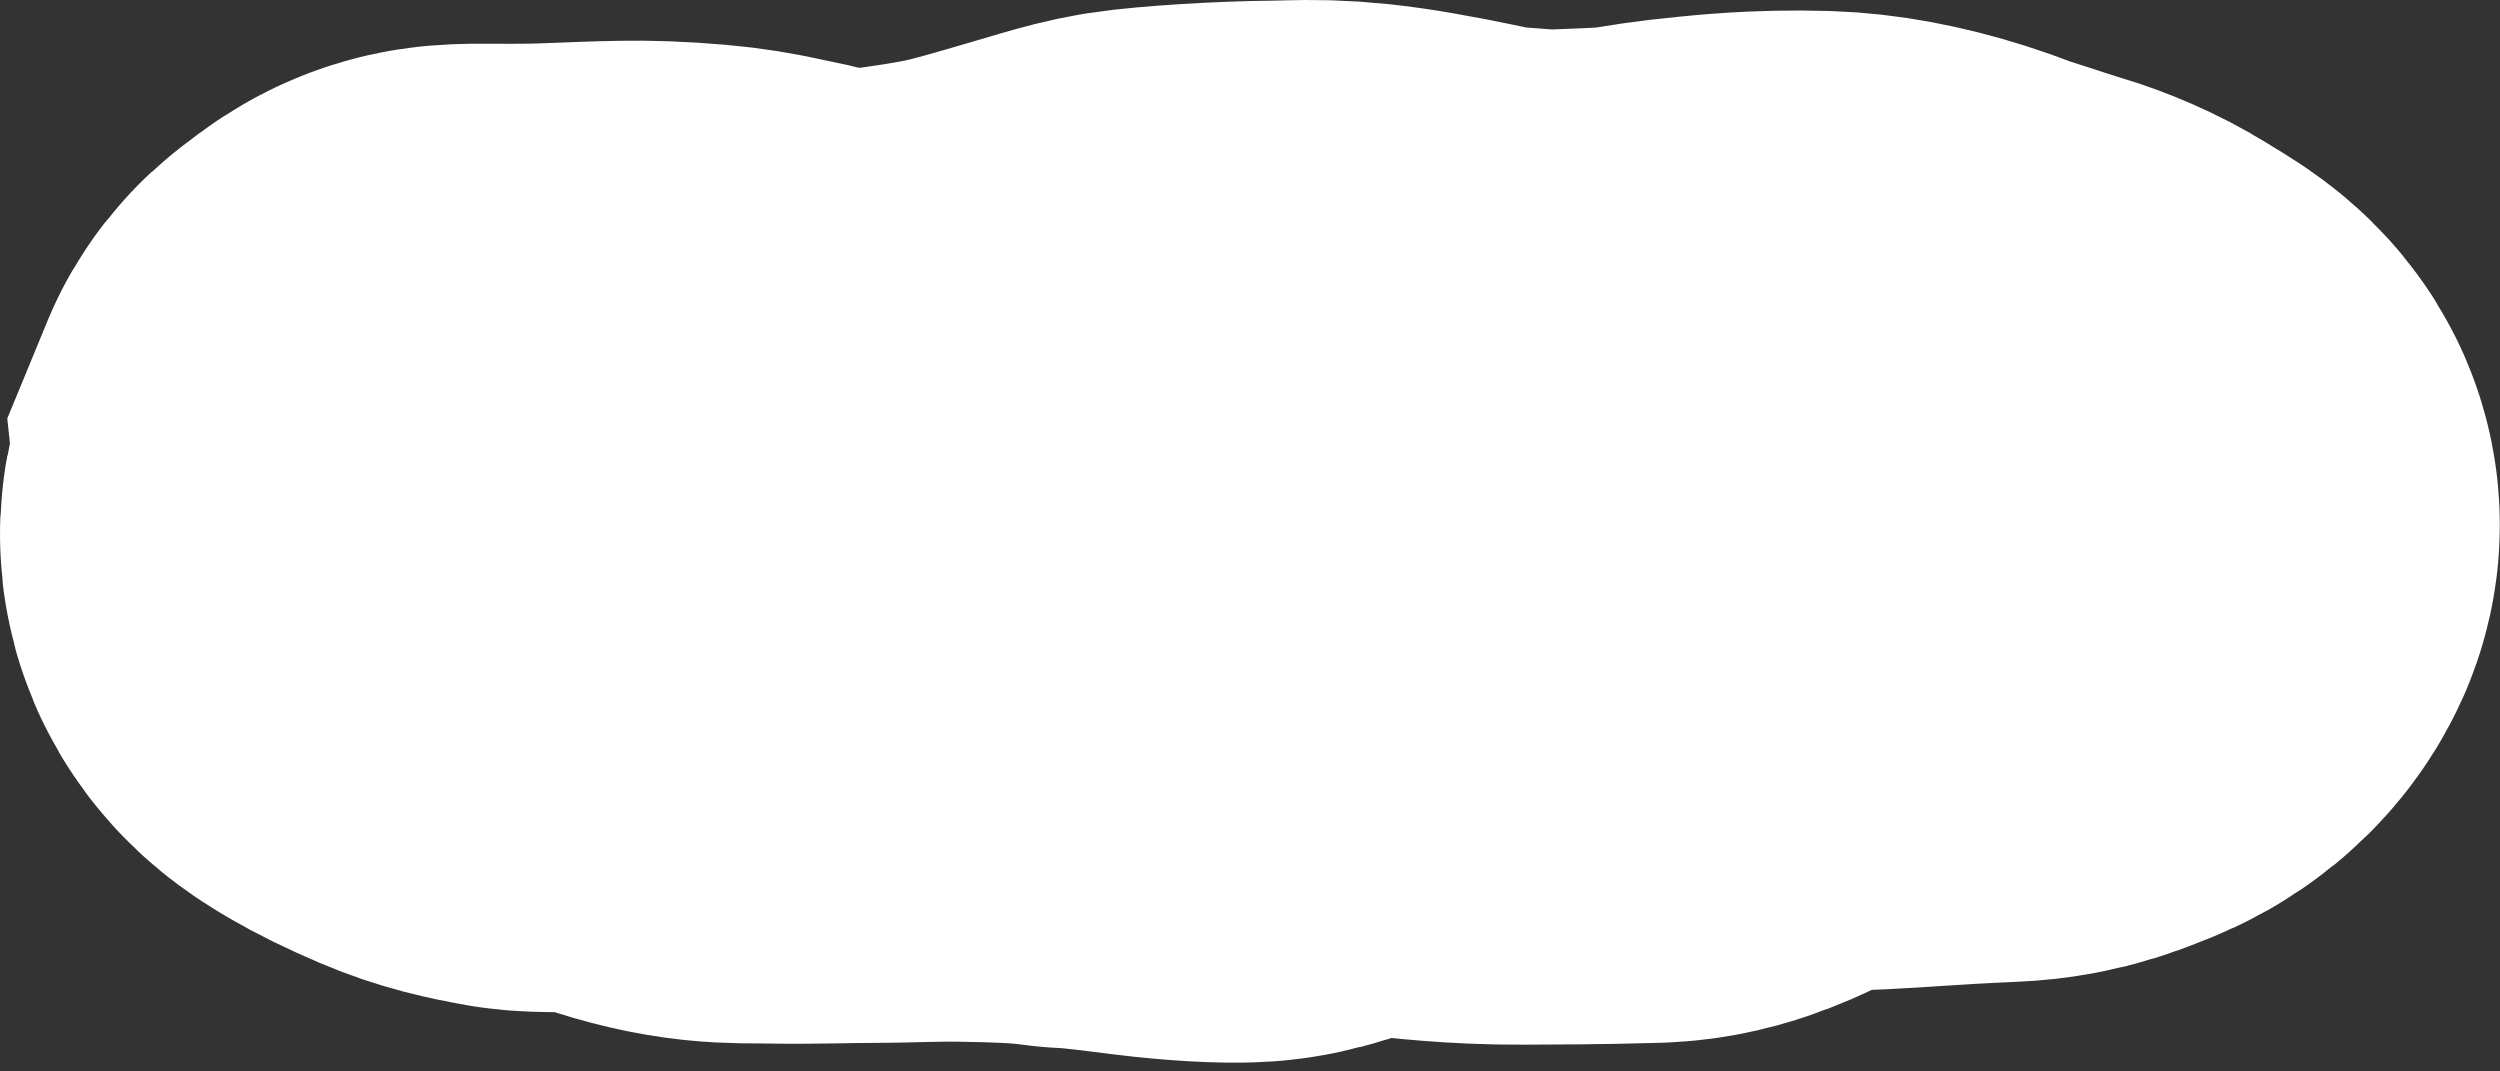 <?xml version="1.0" encoding="UTF-8"?> <svg xmlns="http://www.w3.org/2000/svg" width="175" height="75" viewBox="0 0 175 75" fill="none"><rect x="0" y="0" width="175" height="75" fill="#333333" stroke="none"/><path d="M29.625 34.873C29.754 34.814 29.924 34.74 30.135 34.665C29.869 34.223 29.648 33.846 29.607 33.461C29.696 33.244 29.855 33.011 30.162 32.799C30.818 32.348 31.382 31.689 32.459 31.597C33.477 31.51 34.76 31.6 37.602 31.551C39.807 31.512 43.486 31.277 45.73 31.368C49.834 31.534 50.666 31.88 52.414 32.216C53.769 32.476 55.193 33.002 57.111 33.149C59.368 33.322 62.179 33.242 63.529 33.057C65.091 32.843 66.874 32.585 68.553 32.262C70.358 31.915 71.863 31.488 73.785 30.941C77.202 29.968 79.162 29.3 80.489 29.092C82.083 28.841 86.424 28.565 89.356 28.545C91.397 28.53 92.804 28.307 96.851 29.01C99.356 29.445 100.787 29.793 102.182 30.064C103.279 30.277 104.567 30.328 105.452 30.4L105.56 30.409C106.634 30.497 108.004 30.609 109.748 30.541C113.443 30.399 114.733 30.335 115.858 30.139L115.9 30.132C116.913 29.956 118.178 29.736 120.187 29.547C121.076 29.464 123.748 29.152 127.246 29.258C128.93 29.309 130.912 29.663 133.19 30.384C134.41 30.77 135.024 31.068 135.904 31.347C138.097 32.04 139.393 32.493 140.355 32.768C141.196 33.009 142.784 33.657 143.829 34.334C145.165 35.2 146.945 35.965 146.379 37.217C145.962 38.14 145.002 38.865 143.954 39.261C143.07 39.595 141.97 40.164 140.009 40.25C134.914 40.475 133.015 40.676 130.857 40.772C125.86 40.994 124.611 40.969 123.48 41.36C122.563 41.677 121.779 42.208 119.609 43.171C118.478 43.674 117.146 44.457 115.396 44.508C111.283 44.627 108.732 44.612 106.521 44.627C103.163 44.649 100.266 44.307 98.716 44.137C97.594 44.014 94.342 43.574 91.917 44.386C90.014 45.023 88.346 45.784 87.142 45.867C86.155 45.936 83.933 45.832 81.44 45.52C79.417 45.267 77.298 44.983 75.835 44.923C74.873 44.884 73.9 44.504 67.384 44.42C65.099 44.39 62.57 44.51 61.144 44.505C58.757 44.496 57.344 44.606 53.579 44.544C51.795 44.515 50.321 44.677 46.862 43.495C44.961 42.846 43.695 42.296 42.347 42.311C39.954 42.339 38.153 42.399 37.501 42.277C36.053 42.004 34.976 41.79 33.534 41.175C32.172 40.594 31.046 40.039 30.354 39.62C29.57 39.146 28.099 38.378 28.603 36.834C28.892 35.951 28.779 35.262 29.625 34.873Z" fill="white"></path><path d="M34.962 34.034C34.326 34.055 33.183 34.164 31.782 34.301C30.736 34.403 30.002 34.7 29.625 34.873C28.779 35.262 28.892 35.951 28.603 36.834C28.099 38.378 29.57 39.146 30.354 39.62C31.046 40.039 32.172 40.594 33.534 41.175C34.976 41.79 36.053 42.004 37.501 42.277C38.153 42.399 39.954 42.339 42.347 42.311C43.695 42.296 44.961 42.846 46.862 43.495C50.321 44.677 51.795 44.515 53.579 44.544C57.344 44.606 58.757 44.496 61.144 44.505C62.57 44.51 65.099 44.39 67.384 44.42C73.9 44.504 74.873 44.884 75.835 44.923C77.298 44.983 79.417 45.267 81.44 45.52C83.933 45.832 86.155 45.936 87.142 45.867C88.346 45.784 90.014 45.023 91.917 44.386C94.342 43.574 97.594 44.014 98.716 44.137C100.266 44.307 103.163 44.649 106.521 44.627C108.732 44.612 111.283 44.627 115.396 44.508C117.146 44.457 118.478 43.674 119.609 43.171C121.779 42.208 122.563 41.677 123.48 41.36C124.611 40.969 125.86 40.994 130.857 40.772C133.015 40.676 134.914 40.475 140.009 40.25C141.97 40.164 143.07 39.595 143.954 39.261C145.002 38.865 145.962 38.14 146.379 37.217C146.945 35.965 145.165 35.2 143.829 34.334C142.784 33.657 141.196 33.009 140.355 32.768C139.393 32.493 138.097 32.04 135.904 31.347C135.024 31.068 134.41 30.77 133.19 30.384C130.912 29.663 128.93 29.309 127.246 29.258C123.748 29.152 121.076 29.464 120.187 29.547C118.15 29.739 116.879 29.962 115.858 30.139C114.733 30.335 113.443 30.399 109.748 30.541C107.945 30.611 106.541 30.489 105.452 30.4C104.567 30.328 103.279 30.277 102.182 30.064C100.787 29.793 99.356 29.445 96.851 29.01C92.804 28.307 91.397 28.53 89.356 28.545C86.424 28.565 82.083 28.841 80.489 29.092C79.162 29.3 77.202 29.968 73.785 30.941C71.863 31.488 70.358 31.915 68.553 32.262C66.874 32.585 65.091 32.843 63.529 33.057C62.179 33.242 59.368 33.322 57.111 33.149C55.193 33.002 53.769 32.476 52.414 32.216C50.666 31.88 49.834 31.534 45.73 31.368C43.486 31.277 39.807 31.512 37.602 31.551C34.76 31.6 33.477 31.51 32.459 31.597C31.382 31.689 30.818 32.348 30.162 32.799C29.855 33.011 29.696 33.244 29.607 33.461C29.652 33.889 29.922 34.308 30.226 34.816C30.326 34.939 30.456 35.041 30.597 35.36" stroke="white" stroke-width="57" stroke-linecap="round"></path></svg> 